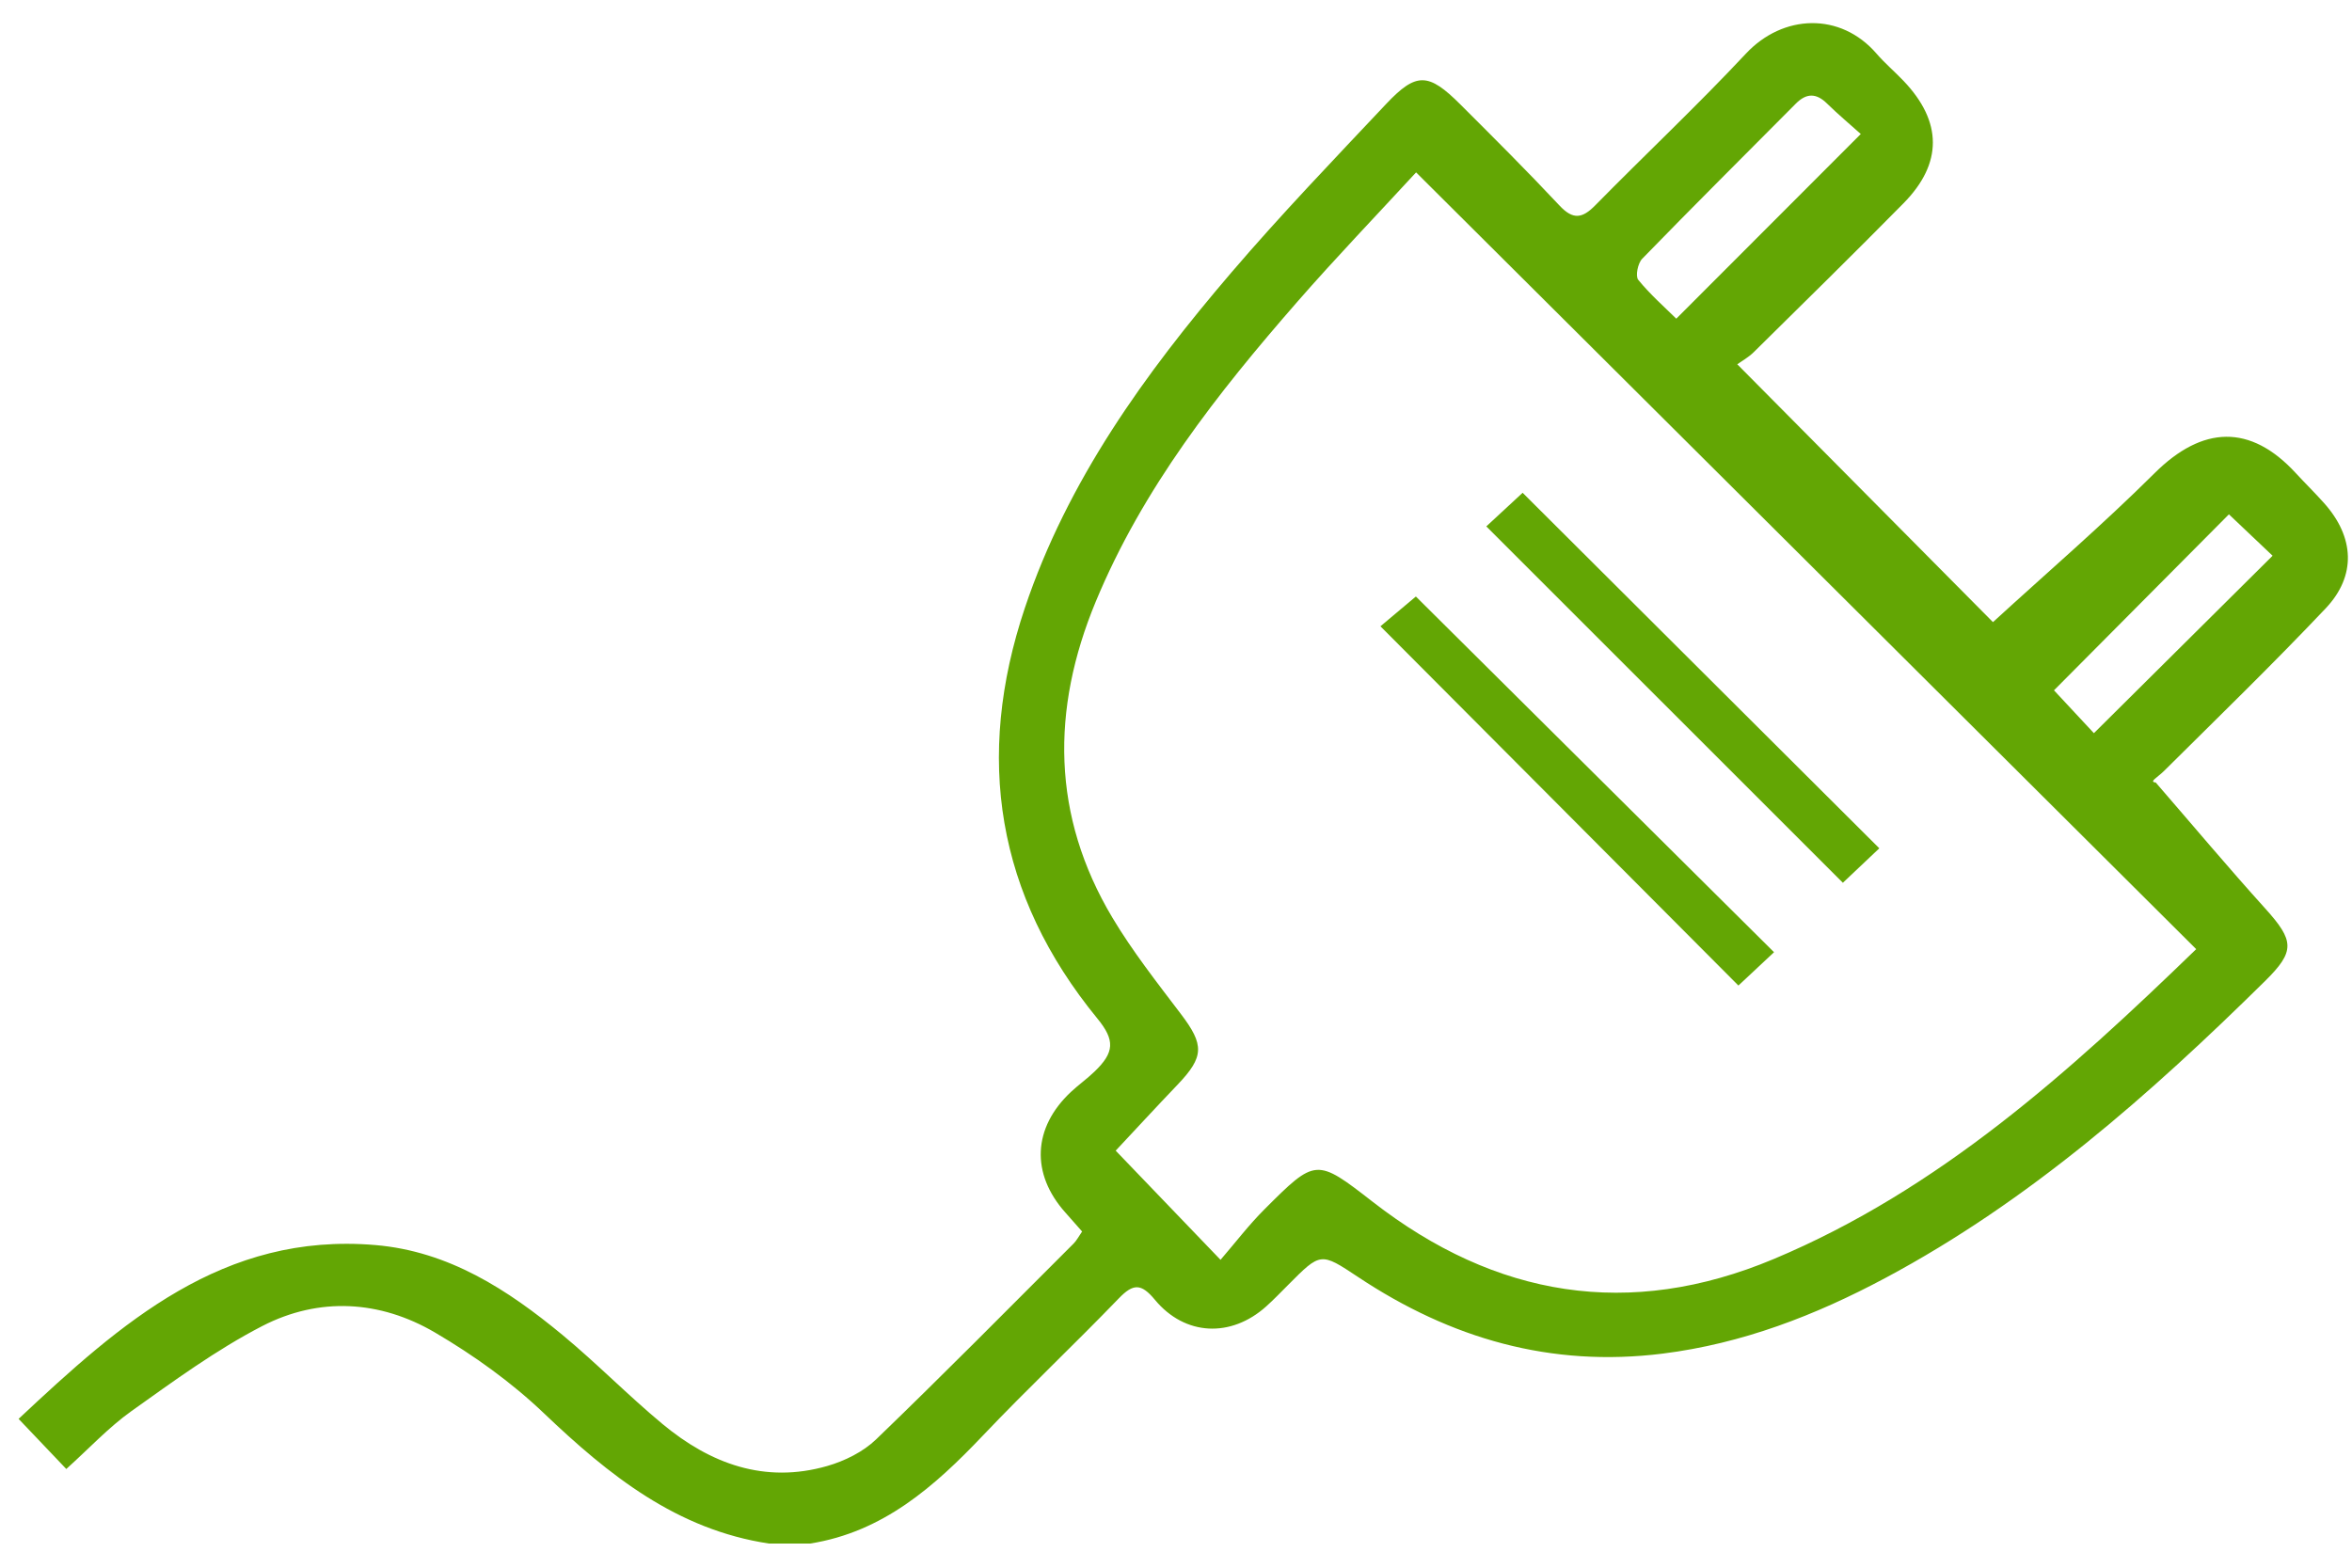 <?xml version="1.0" encoding="UTF-8" standalone="no"?>
<svg width="75px" height="50px" viewBox="0 0 75 50" version="1.1" xmlns="http://www.w3.org/2000/svg" xmlns:xlink="http://www.w3.org/1999/xlink">
    <!-- Generator: Sketch 40.1 (33804) - http://www.bohemiancoding.com/sketch -->
    <title>elec-spain</title>
    <desc>Created with Sketch.</desc>
    <defs></defs>
    <g id="Page-1" stroke="none" stroke-width="1" fill="none" fill-rule="evenodd">
        <g id="GLOBAL_ICONS_1" transform="translate(-610, -268)" fill="#63A604">
            <g id="elec-spain" transform="translate(610, 268)">
                <path d="M71.075,16.404 C69.205,18.286 67.365,20.137 65.497,22.017 C65.888,22.436 66.344,22.925 66.77,23.384 C68.696,21.471 70.559,19.621 72.468,17.725 C72.001,17.282 71.528,16.834 71.075,16.404 L71.075,16.404 Z M59.336,4.274 C59.016,3.986 58.622,3.657 58.256,3.299 C57.911,2.96 57.598,2.971 57.267,3.303 C55.63,4.95 53.984,6.589 52.365,8.254 C52.227,8.396 52.143,8.806 52.24,8.925 C52.626,9.399 53.093,9.808 53.453,10.164 C55.46,8.154 57.383,6.23 59.336,4.274 L59.336,4.274 Z M45.156,5.498 C43.907,6.855 42.601,8.213 41.363,9.632 C38.82,12.545 36.438,15.575 34.939,19.193 C33.513,22.633 33.533,26.018 35.471,29.267 C36.113,30.342 36.895,31.337 37.654,32.338 C38.403,33.324 38.403,33.702 37.549,34.596 C36.855,35.322 36.175,36.061 35.577,36.699 C36.612,37.777 37.685,38.894 38.92,40.181 C39.389,39.638 39.821,39.069 40.322,38.569 C41.955,36.936 41.975,36.933 43.774,38.332 C47.693,41.378 51.957,42.087 56.562,40.155 C61.836,37.942 65.99,34.186 70.032,30.272 C61.747,22.021 53.506,13.814 45.156,5.498 L45.156,5.498 Z M24.52,49.23 C21.582,48.787 19.418,47.052 17.346,45.076 C16.309,44.086 15.109,43.227 13.87,42.499 C12.117,41.471 10.177,41.358 8.365,42.292 C6.897,43.05 5.544,44.044 4.191,45.006 C3.463,45.525 2.843,46.196 2.114,46.852 C1.612,46.324 1.133,45.822 0.593,45.254 C3.862,42.19 7.108,39.296 11.97,39.71 C14.31,39.909 16.191,41.133 17.936,42.577 C19.031,43.484 20.03,44.507 21.124,45.416 C22.65,46.685 24.386,47.329 26.378,46.757 C26.937,46.596 27.524,46.306 27.938,45.907 C30.066,43.856 32.144,41.752 34.235,39.662 C34.329,39.569 34.392,39.443 34.506,39.278 C34.325,39.073 34.151,38.873 33.974,38.675 C32.865,37.436 32.931,35.965 34.152,34.824 C34.392,34.6 34.662,34.408 34.898,34.181 C35.54,33.567 35.561,33.178 34.992,32.484 C31.771,28.552 31.083,24.155 32.679,19.393 C34.041,15.329 36.51,11.913 39.26,8.698 C40.842,6.849 42.531,5.089 44.201,3.316 C45.164,2.295 45.55,2.315 46.568,3.331 C47.634,4.395 48.701,5.458 49.73,6.557 C50.161,7.017 50.455,6.97 50.868,6.55 C52.461,4.929 54.12,3.371 55.671,1.713 C56.856,0.445 58.689,0.382 59.836,1.708 C60.104,2.018 60.42,2.286 60.703,2.583 C61.938,3.88 61.953,5.209 60.7,6.482 C59.125,8.081 57.522,9.653 55.925,11.23 C55.751,11.401 55.529,11.524 55.398,11.619 C58.262,14.508 61.024,17.294 63.551,19.842 C65.253,18.283 67.038,16.748 68.704,15.092 C70.23,13.575 71.758,13.512 73.21,15.092 C73.507,15.414 73.821,15.721 74.112,16.048 C75.077,17.129 75.149,18.361 74.157,19.407 C72.483,21.175 70.735,22.873 69.006,24.589 C68.796,24.798 68.514,24.936 68.741,24.957 C69.903,26.299 71.045,27.66 72.234,28.977 C73.163,30.007 73.192,30.338 72.227,31.29 C68.553,34.912 64.704,38.312 60.114,40.763 C57.882,41.955 55.561,42.853 53.021,43.172 C49.45,43.62 46.256,42.691 43.306,40.729 C42.113,39.936 42.113,39.938 41.079,40.978 C40.847,41.21 40.62,41.448 40.376,41.667 C39.256,42.672 37.787,42.614 36.826,41.454 C36.39,40.928 36.136,40.934 35.677,41.41 C34.252,42.888 32.756,44.298 31.342,45.786 C29.795,47.414 28.159,48.862 25.834,49.23 L24.52,49.23 Z" id="Fill-34"></path>
                <path d="M59.927,27.056 C59.57,27.394 59.142,27.798 58.765,28.155 C54.959,24.35 51.174,20.567 47.395,16.789 C47.762,16.449 48.192,16.05 48.553,15.717 C52.278,19.431 56.083,23.224 59.927,27.056" id="Fill-35"></path>
                <path d="M55.434,31.433 C51.608,27.593 47.85,23.82 44.019,19.975 C44.391,19.663 44.806,19.313 45.149,19.025 C48.905,22.756 52.715,26.541 56.57,30.37 C56.214,30.703 55.821,31.071 55.434,31.433" id="Fill-36"></path>
            </g>
        </g>
    </g>
</svg>